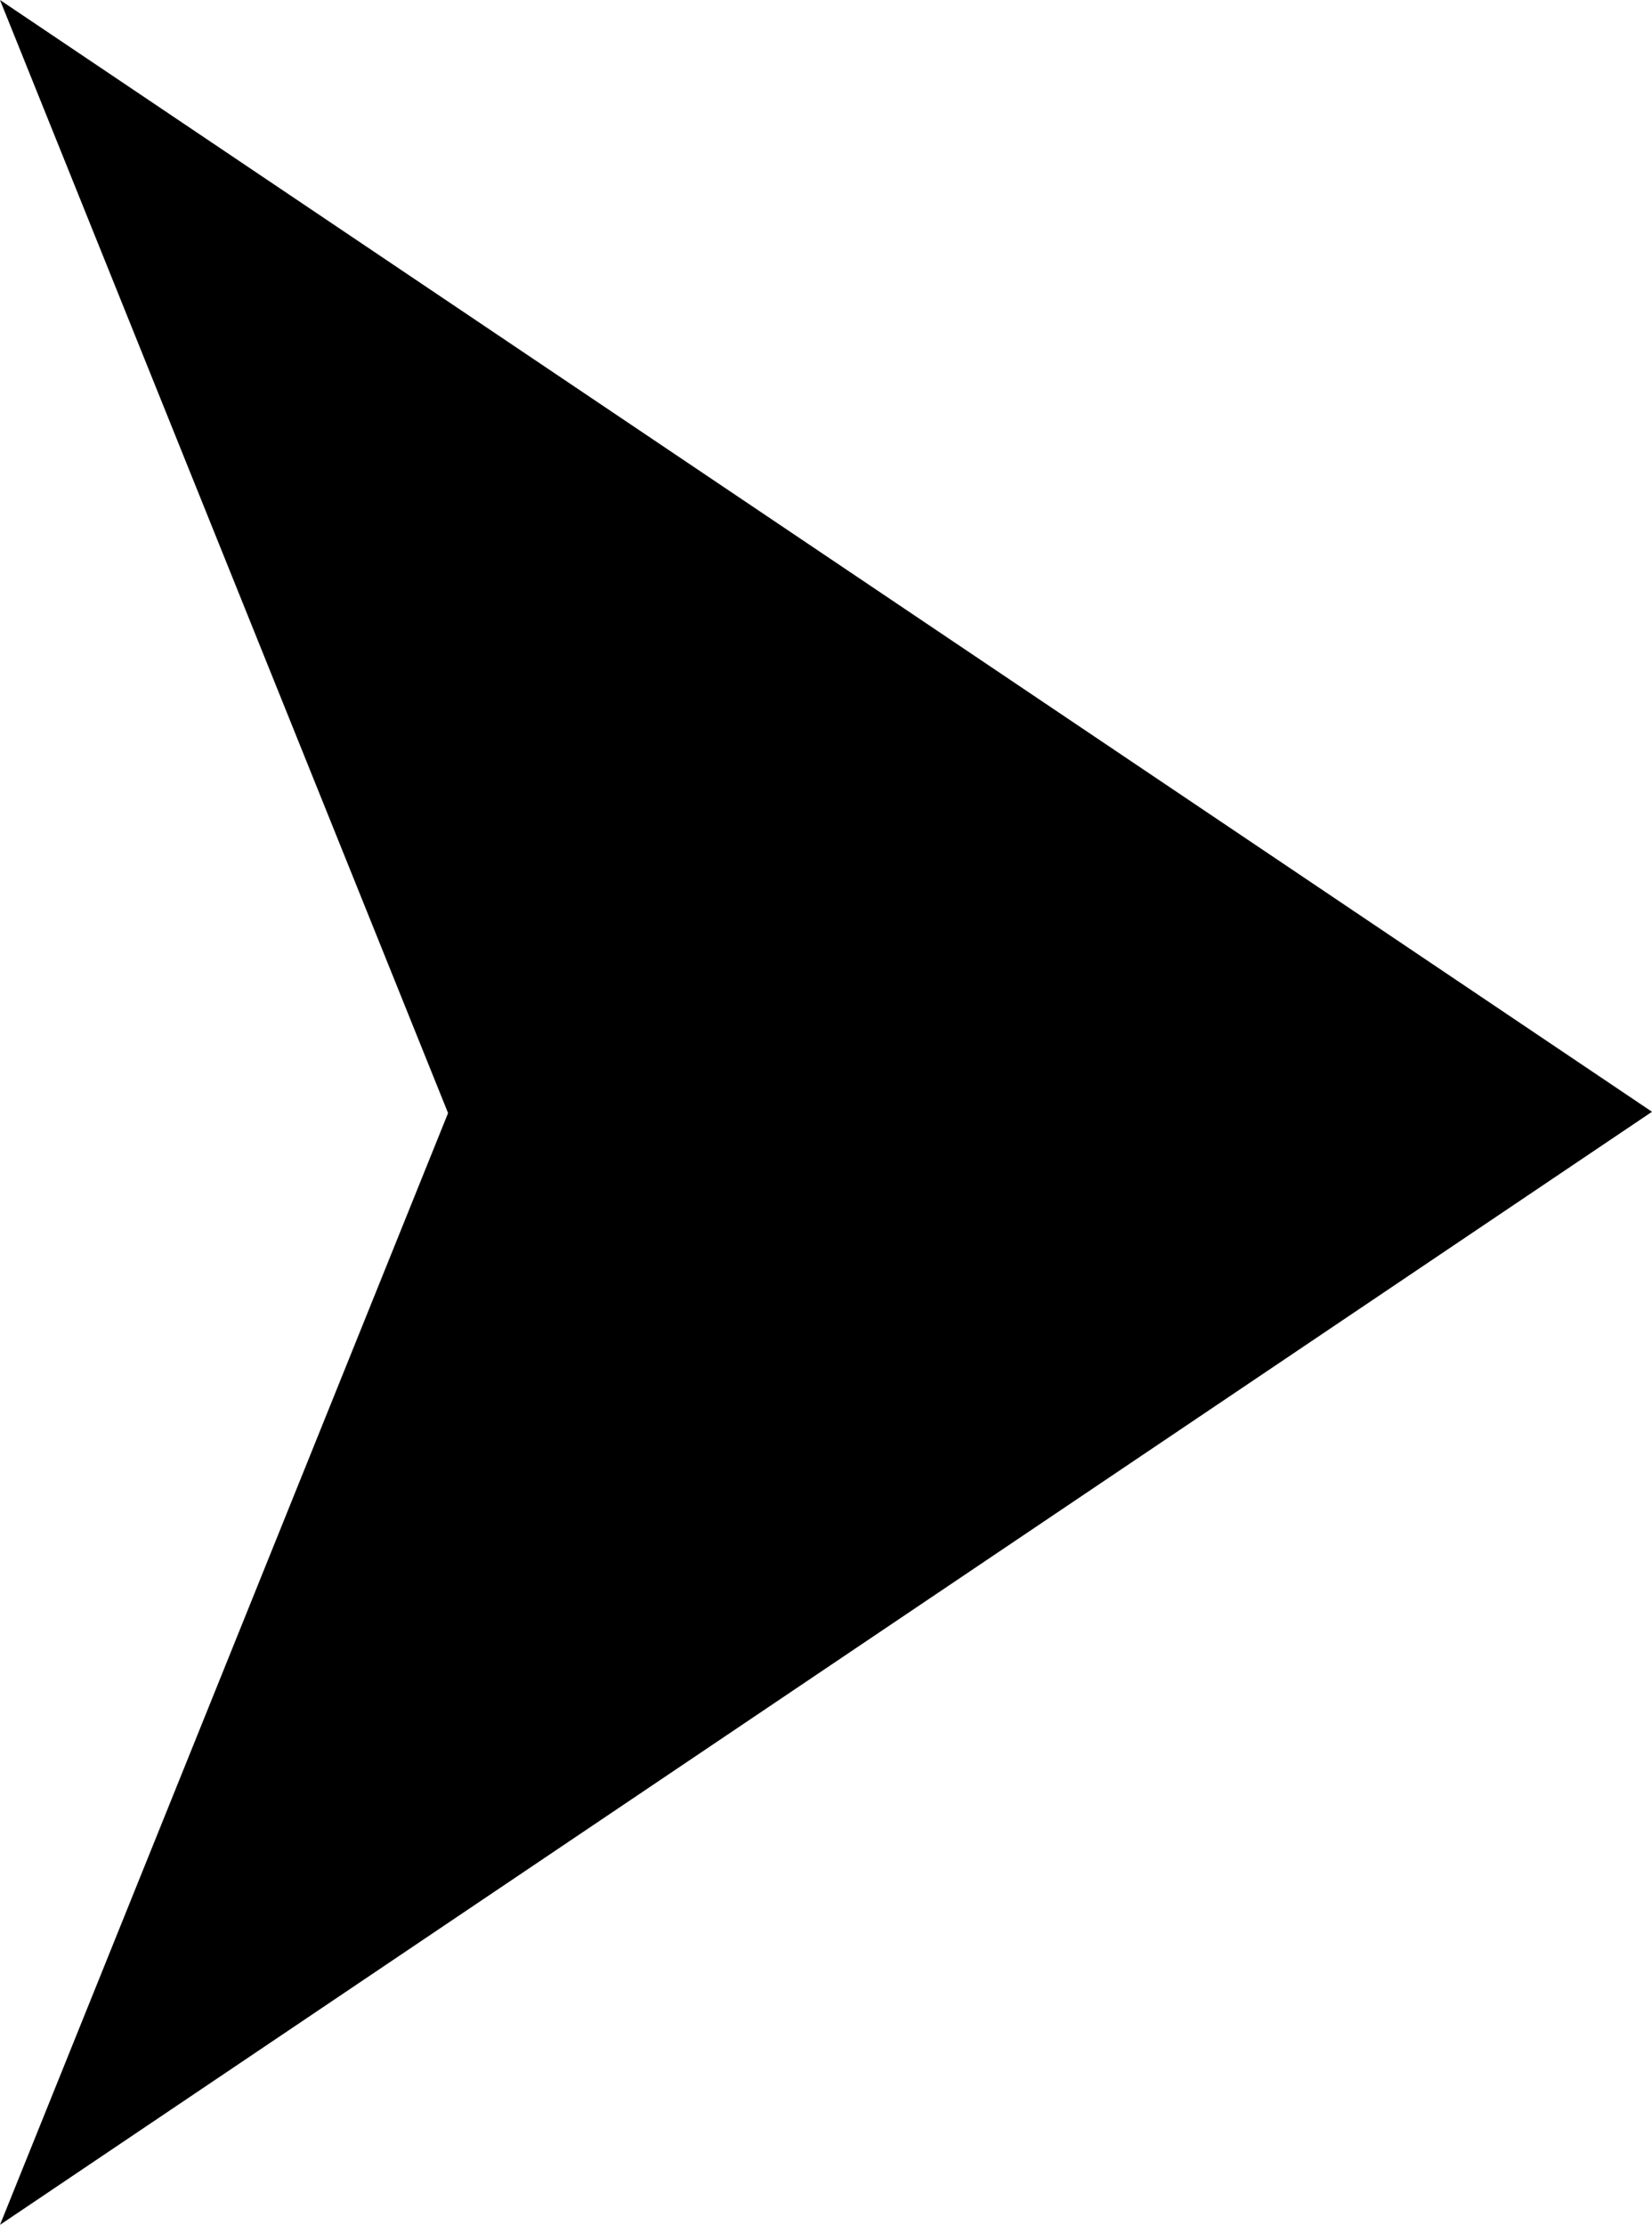 <?xml version="1.0" encoding="UTF-8"?>
<svg id="Layer_2" data-name="Layer 2" xmlns="http://www.w3.org/2000/svg" viewBox="0 0 12.72 17.13">
  <defs>
    <style>
      .cls-1 {
        fill-rule: evenodd;
        stroke-width: 0px;
      }
    </style>
  </defs>
  <g id="Puzzle">
    <path id="Path_6919" data-name="Path 6919" class="cls-1" d="m0,17.13l12.72-8.57L0,0l3.45,8.57L0,17.13Z"/>
  </g>
</svg>